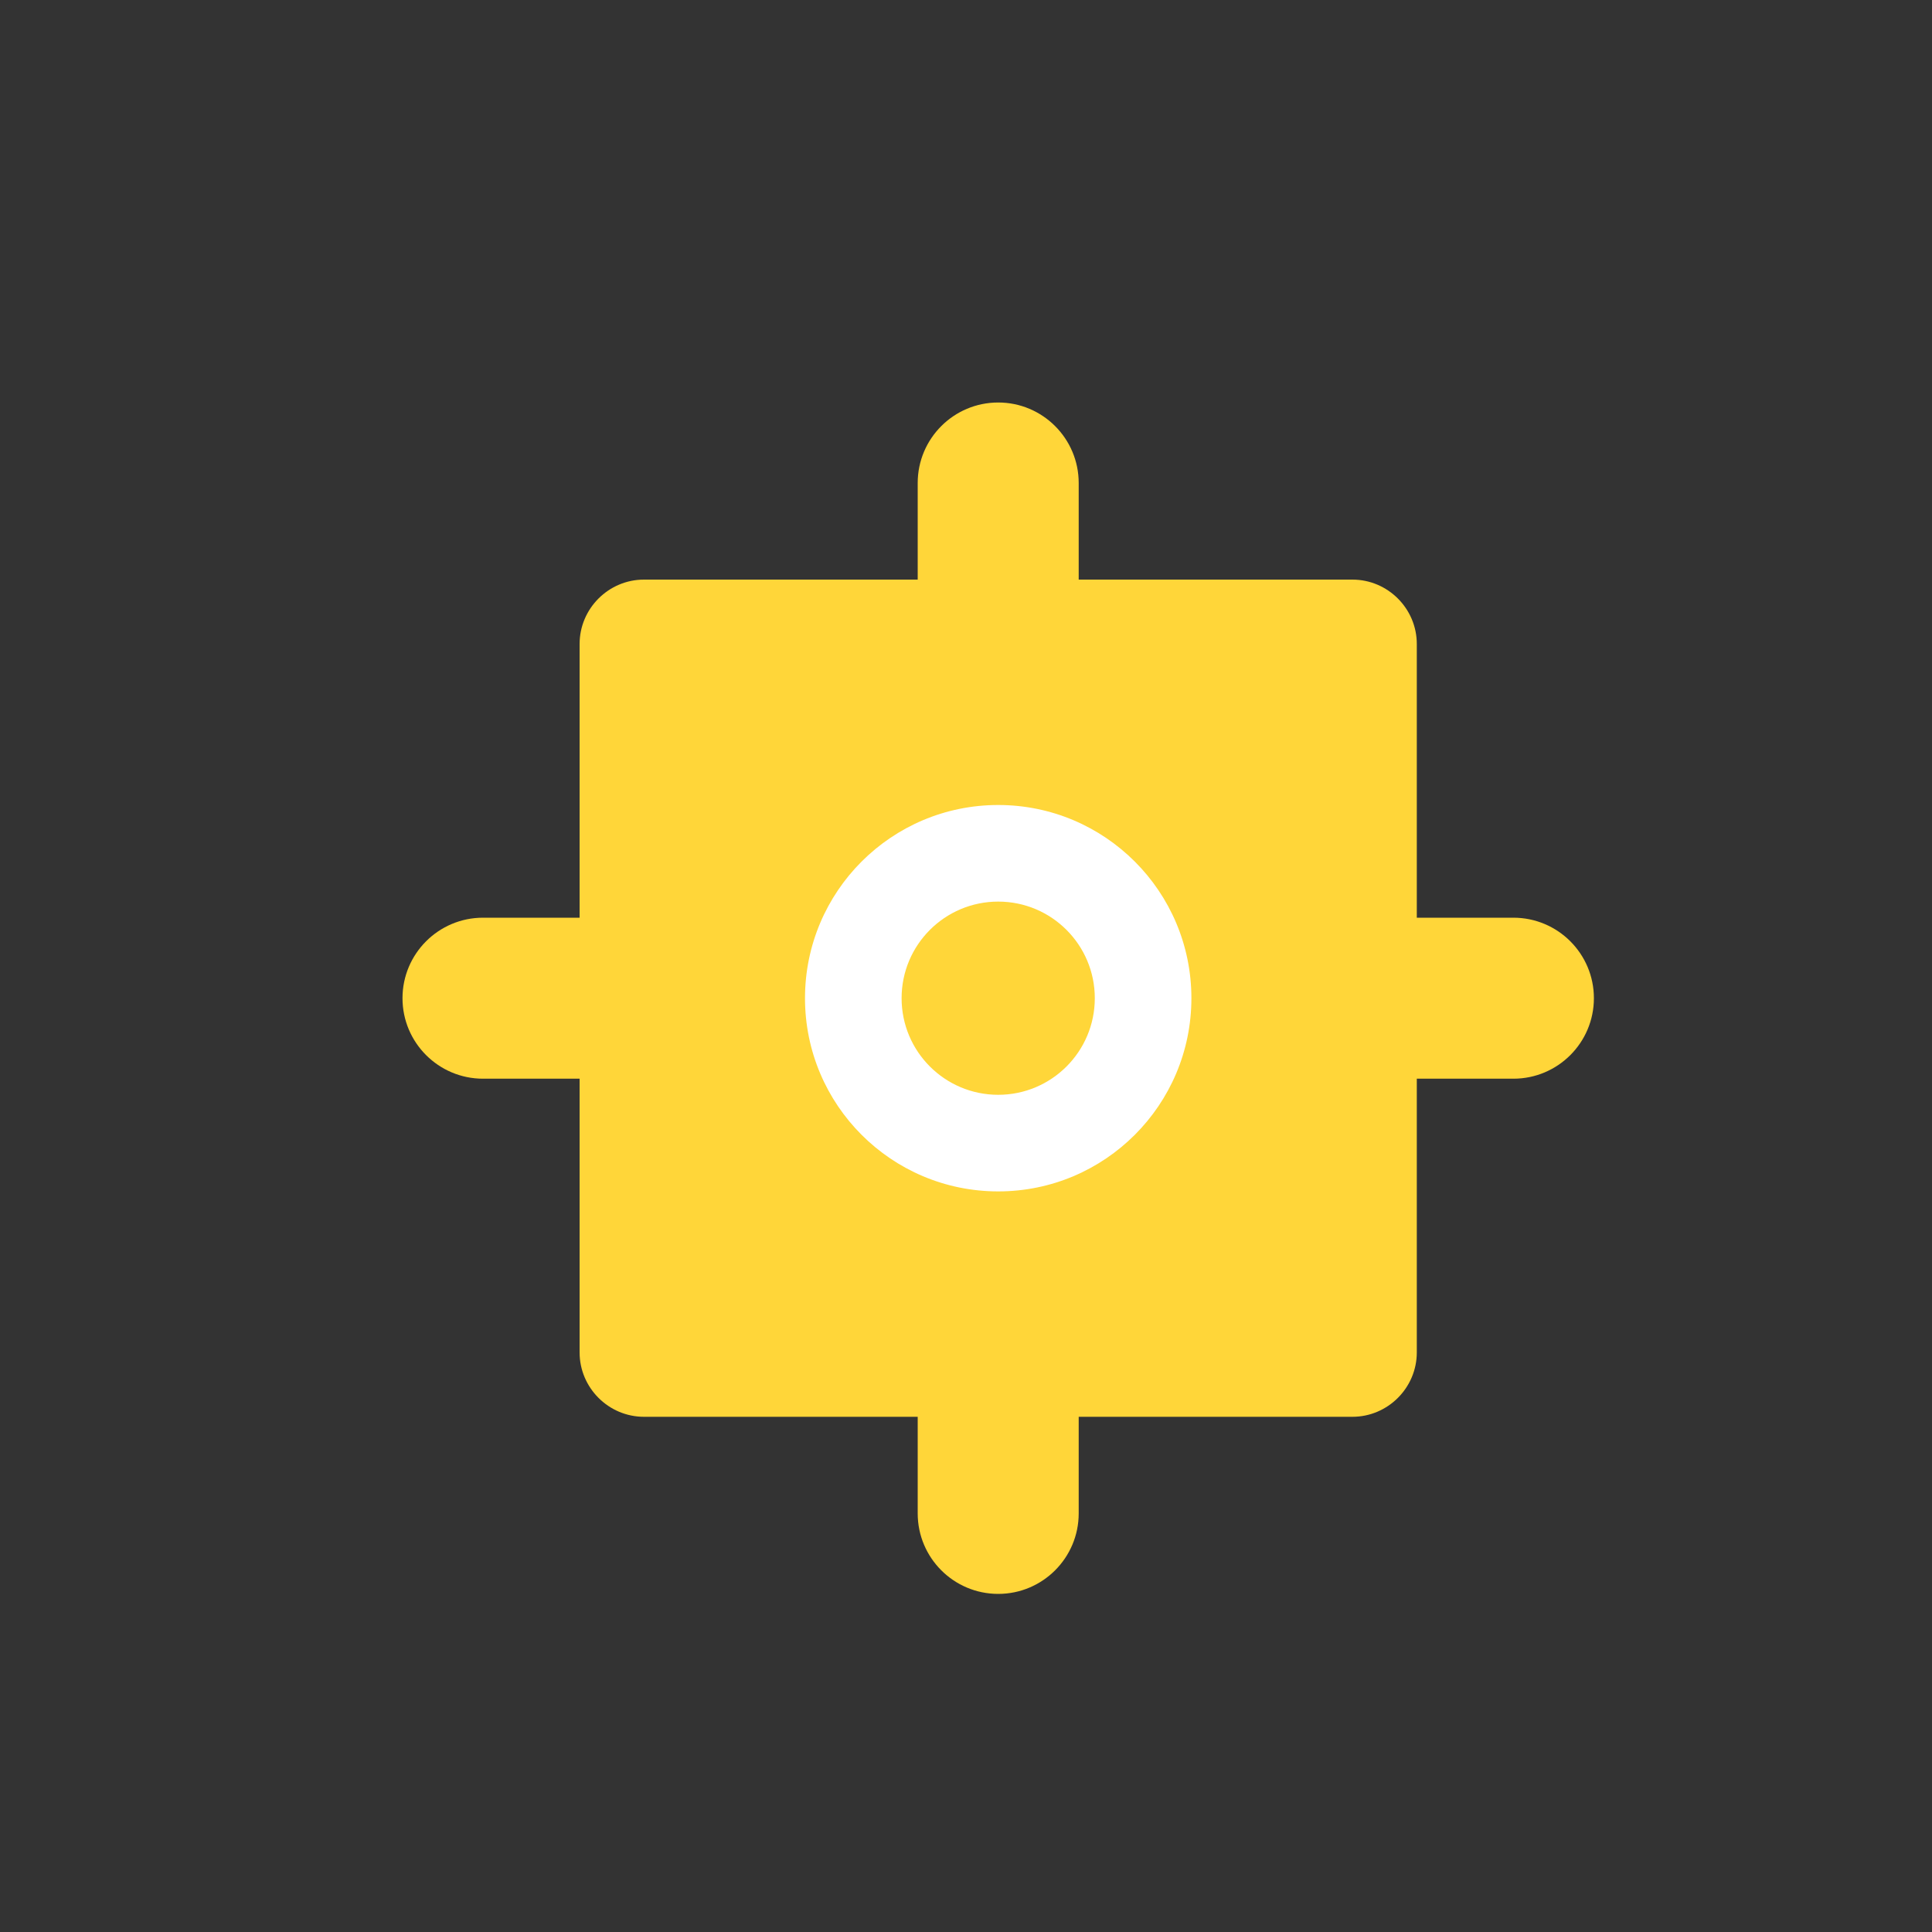 <svg width="60" height="60" viewBox="0 0 60 60" fill="none" xmlns="http://www.w3.org/2000/svg">
  <rect x="0" y="0" width="60" height="60" fill="#333333" stroke="none"/>
  <!-- Puzzle pieces icon -->
  <path d="M42 18H33.5V15C33.5 13.62 32.38 12.5 31 12.5C29.62 12.5 28.5 13.62 28.5 15V18H20C18.9 18 18 18.9 18 20V28.5H15C13.62 28.5 12.5 29.62 12.5 31C12.5 32.38 13.62 33.5 15 33.5H18V42C18 43.1 18.9 44 20 44H28.5V47C28.5 48.38 29.62 49.5 31 49.5C32.38 49.5 33.5 48.38 33.5 47V44H42C43.1 44 44 43.1 44 42V33.5H47C48.38 33.5 49.5 32.38 49.5 31C49.5 29.62 48.38 28.5 47 28.5H44V20C44 18.9 43.1 18 42 18Z" fill="#FFD639"/>
  
  <!-- Gear icon in center -->
  <path d="M31 25C27.686 25 25 27.686 25 31C25 34.314 27.686 37 31 37C34.314 37 37 34.314 37 31C37 27.686 34.314 25 31 25ZM31 34C29.343 34 28 32.657 28 31C28 29.343 29.343 28 31 28C32.657 28 34 29.343 34 31C34 32.657 32.657 34 31 34Z" fill="white"/>
</svg> 